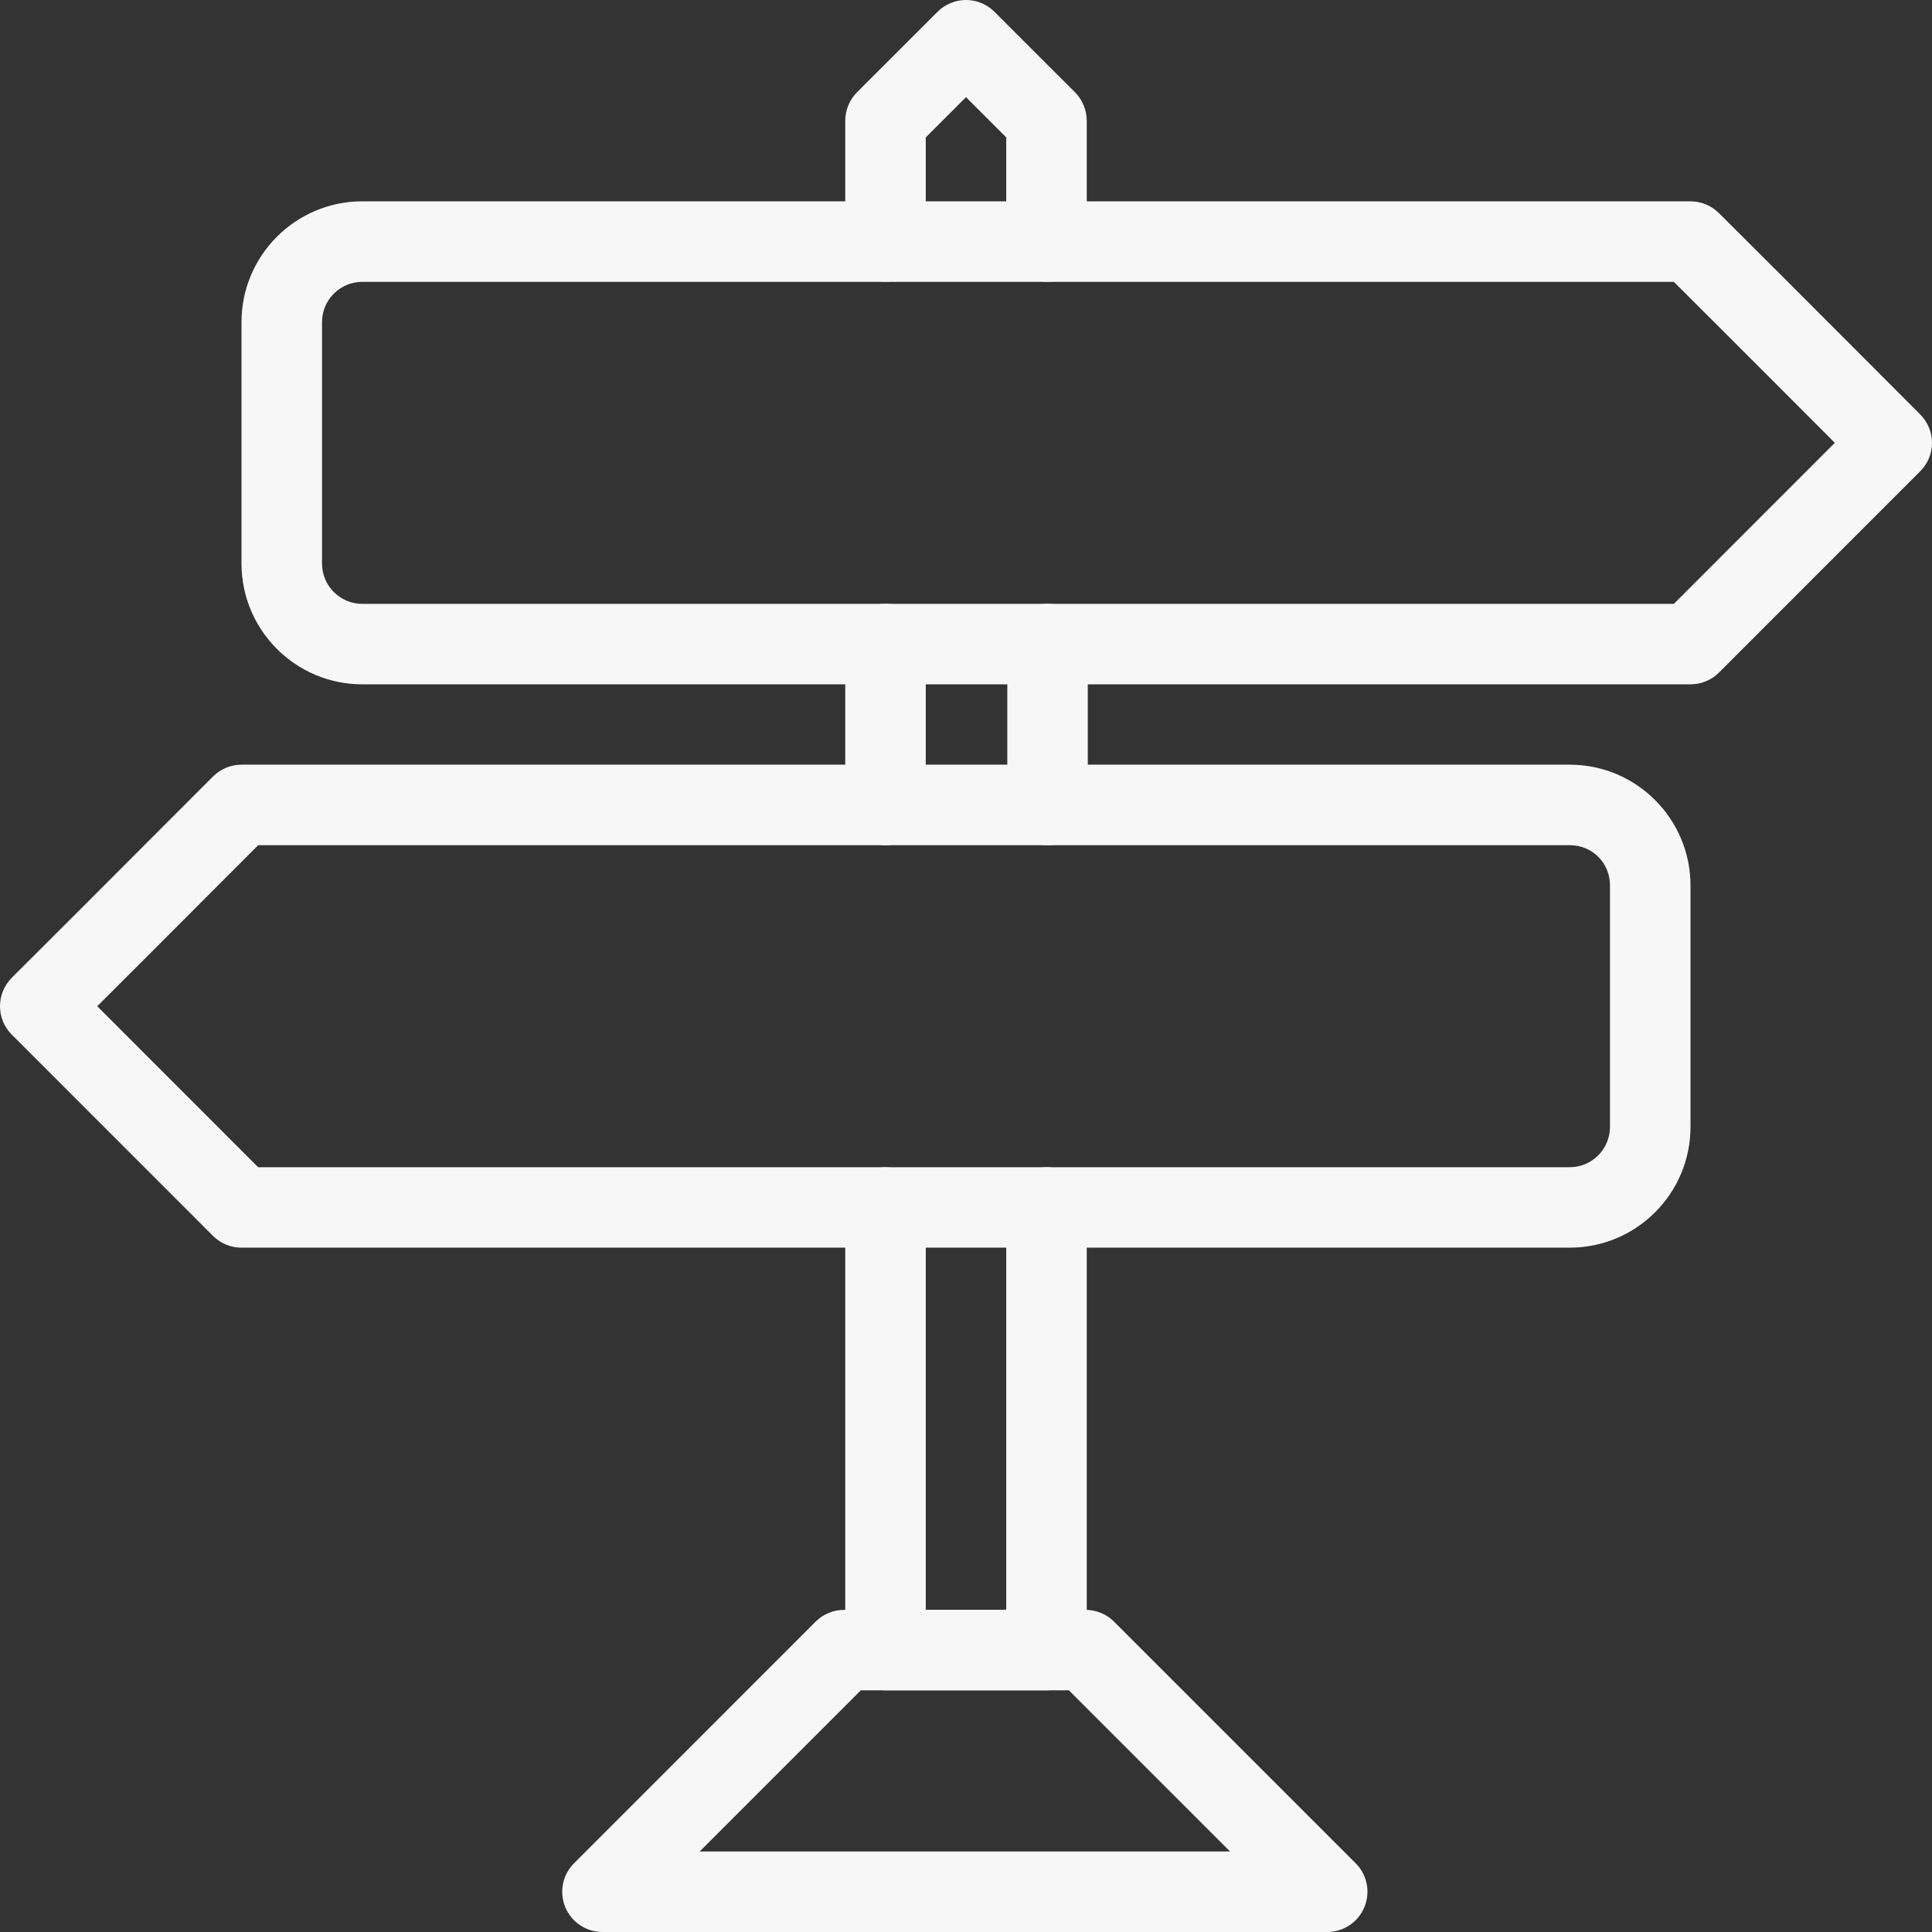 <?xml version="1.0" encoding="UTF-8"?> <svg xmlns="http://www.w3.org/2000/svg" width="34" height="34" viewBox="0 0 34 34" fill="none"><rect x="0" y="0" width="34" height="34" fill="#333333" stroke="none"/><path d="M29.75 12.043H6.375C5.203 12.043 4.25 11.09 4.25 9.918V5.668C4.25 4.497 5.203 3.543 6.375 3.543H29.75C29.937 3.543 30.117 3.617 30.25 3.75C31.151 4.647 31.793 5.289 32.51 6.008L33.792 7.293C33.925 7.425 34 7.606 34 7.793C34 7.982 33.925 8.161 33.792 8.294L30.251 11.836C30.118 11.969 29.938 12.043 29.75 12.043ZM6.375 4.96C5.985 4.96 5.667 5.278 5.667 5.668V9.918C5.667 10.309 5.985 10.627 6.375 10.627H29.457L32.29 7.793L31.507 7.009C30.847 6.348 30.251 5.751 29.457 4.96H6.375Z" fill="#F7F7F7"></path><path d="M27.625 21.957H4.25C4.062 21.957 3.882 21.883 3.749 21.75L0.208 18.208C0.074 18.076 -0 17.895 1.19617e-06 17.707C0 17.519 0.075 17.338 0.209 17.205C1.109 16.31 1.749 15.668 2.465 14.95L3.749 13.665C3.882 13.532 4.062 13.457 4.25 13.457H27.625C28.797 13.457 29.75 14.411 29.75 15.582V19.832C29.75 21.004 28.797 21.957 27.625 21.957ZM4.543 20.541H27.625C28.015 20.541 28.333 20.223 28.333 19.832V15.582C28.333 15.185 28.022 14.874 27.625 14.874H4.544L3.468 15.951C2.892 16.529 2.364 17.057 1.711 17.708L4.543 20.541Z" fill="#F7F7F7"></path><path d="M15.583 14.875C15.192 14.875 14.875 14.558 14.875 14.167V11.333C14.875 10.942 15.192 10.625 15.583 10.625C15.975 10.625 16.292 10.942 16.292 11.333V14.167C16.292 14.558 15.975 14.875 15.583 14.875Z" fill="#F7F7F7"></path><path d="M18.435 14.875C18.044 14.875 17.727 14.558 17.727 14.167V11.333C17.727 10.942 18.044 10.625 18.435 10.625C18.826 10.625 19.143 10.942 19.143 11.333V14.167C19.143 14.558 18.826 14.875 18.435 14.875Z" fill="#F7F7F7"></path><path d="M18.417 4.958C18.026 4.958 17.708 4.641 17.708 4.25V2.418L17 1.71L16.292 2.418V4.25C16.292 4.641 15.975 4.958 15.583 4.958C15.192 4.958 14.875 4.641 14.875 4.25V2.125C14.875 1.937 14.95 1.757 15.082 1.624L16.499 0.208C16.632 0.075 16.812 0 17 0C17.188 0 17.368 0.075 17.501 0.208L18.918 1.624C19.05 1.757 19.125 1.937 19.125 2.125V4.25C19.125 4.641 18.808 4.958 18.417 4.958Z" fill="#F7F7F7"></path><path d="M18.417 29.747H15.583C15.192 29.747 14.875 29.431 14.875 29.039V21.25C14.875 20.859 15.192 20.542 15.583 20.542C15.975 20.542 16.292 20.859 16.292 21.25V28.331H17.708V21.25C17.708 20.859 18.026 20.542 18.417 20.542C18.808 20.542 19.125 20.859 19.125 21.25V29.039C19.125 29.431 18.808 29.747 18.417 29.747Z" fill="#F7F7F7"></path><path d="M23.357 34H10.603C10.316 34 10.058 33.828 9.948 33.563C9.839 33.298 9.899 32.993 10.102 32.791L14.354 28.538C14.487 28.405 14.668 28.331 14.855 28.331H19.104C19.292 28.331 19.472 28.405 19.605 28.538L23.858 32.791C24.06 32.993 24.121 33.298 24.011 33.563C23.901 33.828 23.643 34 23.357 34ZM12.313 32.583H21.647L18.811 29.747H15.149L12.313 32.583Z" fill="#F7F7F7"></path></svg> 